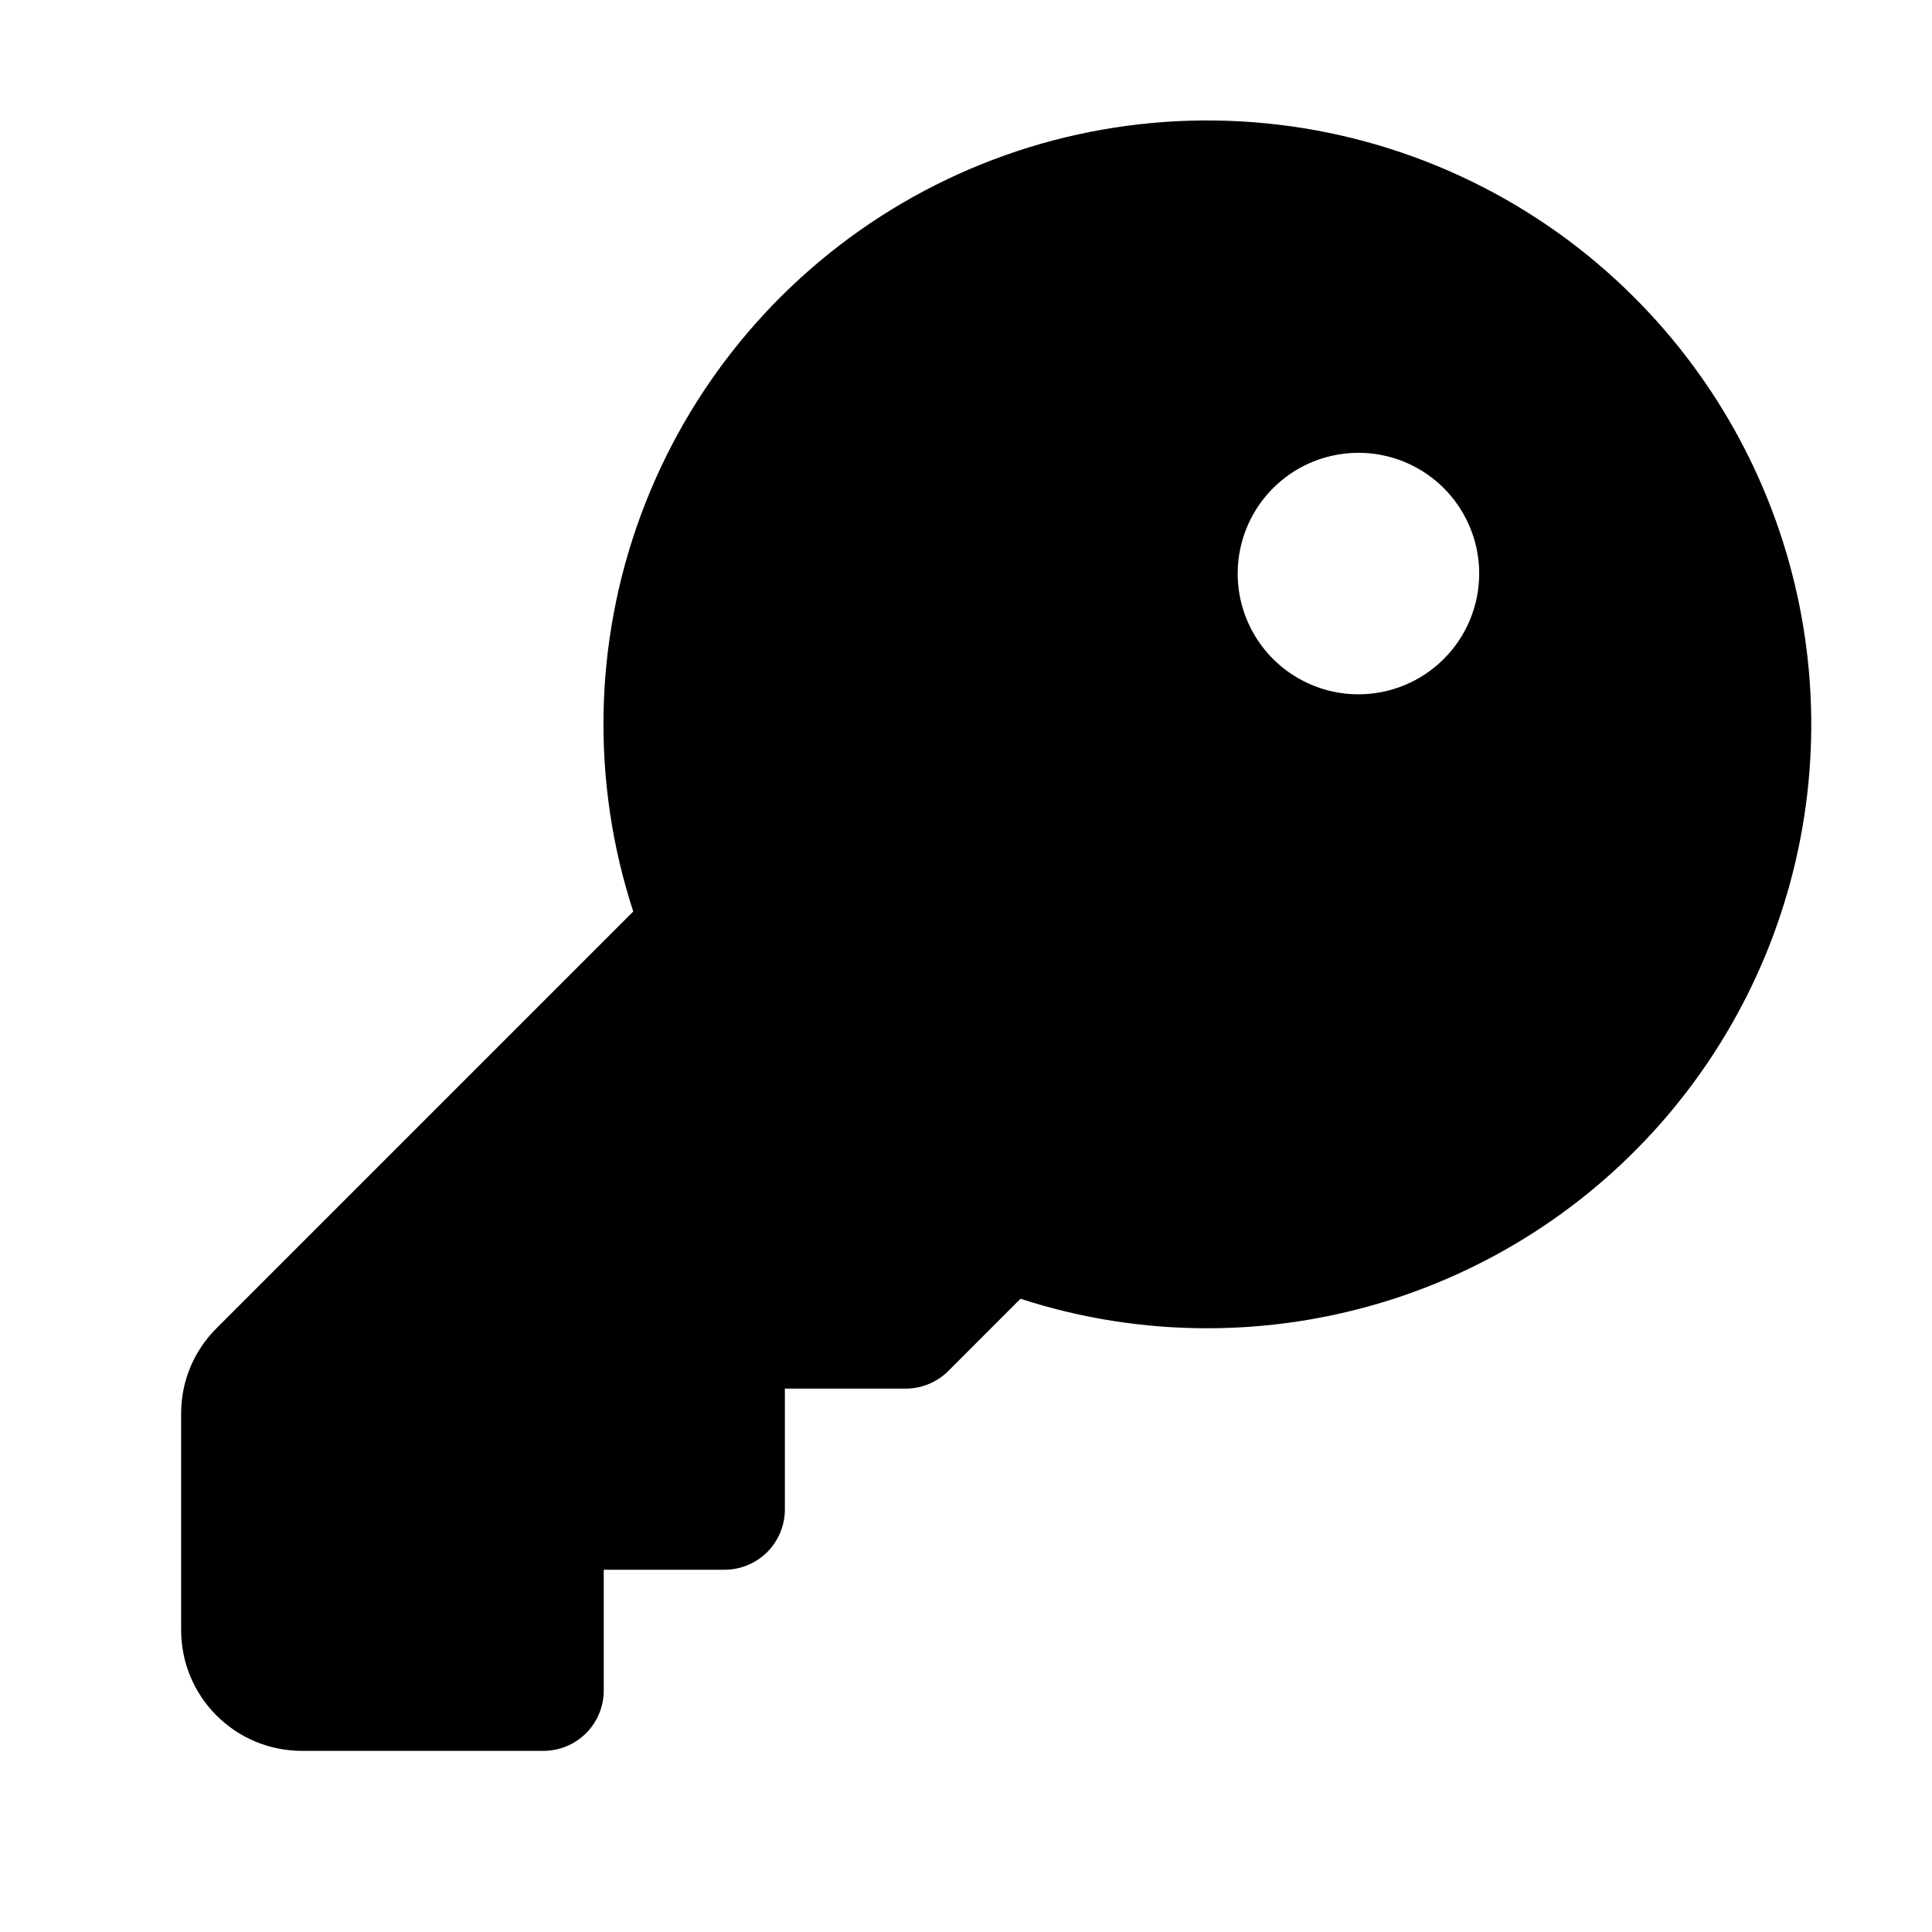 <svg width="48" height="48" viewBox="0 0 48 48" fill="none" xmlns="http://www.w3.org/2000/svg">
<path d="M40.607 7.393C38.224 5.007 35.107 3.494 31.759 3.097C28.41 2.7 25.026 3.442 22.151 5.205C19.277 6.968 17.08 9.648 15.916 12.812C14.751 15.976 14.687 19.441 15.733 22.646L5.379 33C5.1 33.278 4.878 33.608 4.727 33.972C4.576 34.336 4.499 34.727 4.5 35.121V40.5C4.5 41.296 4.816 42.059 5.379 42.621C5.941 43.184 6.704 43.5 7.5 43.5H13.5C13.898 43.5 14.279 43.342 14.561 43.061C14.842 42.779 15 42.398 15 42V39H18C18.398 39 18.779 38.842 19.061 38.561C19.342 38.279 19.5 37.898 19.5 37.5V34.5H22.5C22.697 34.5 22.892 34.462 23.074 34.386C23.256 34.311 23.422 34.2 23.561 34.061L25.354 32.267C26.854 32.755 28.422 33.002 30 33H30.019C32.984 32.996 35.882 32.114 38.346 30.464C40.809 28.815 42.729 26.472 43.862 23.732C44.995 20.991 45.291 17.977 44.711 15.069C44.132 12.161 42.704 9.49 40.607 7.393ZM33.75 17.25C33.157 17.25 32.577 17.074 32.083 16.744C31.59 16.415 31.205 15.946 30.978 15.398C30.751 14.85 30.692 14.247 30.808 13.665C30.923 13.083 31.209 12.548 31.629 12.129C32.048 11.709 32.583 11.423 33.165 11.308C33.747 11.192 34.35 11.251 34.898 11.478C35.446 11.705 35.915 12.09 36.244 12.583C36.574 13.077 36.75 13.657 36.75 14.25C36.75 15.046 36.434 15.809 35.871 16.371C35.309 16.934 34.546 17.25 33.75 17.25Z" fill="black"/>
</svg>

